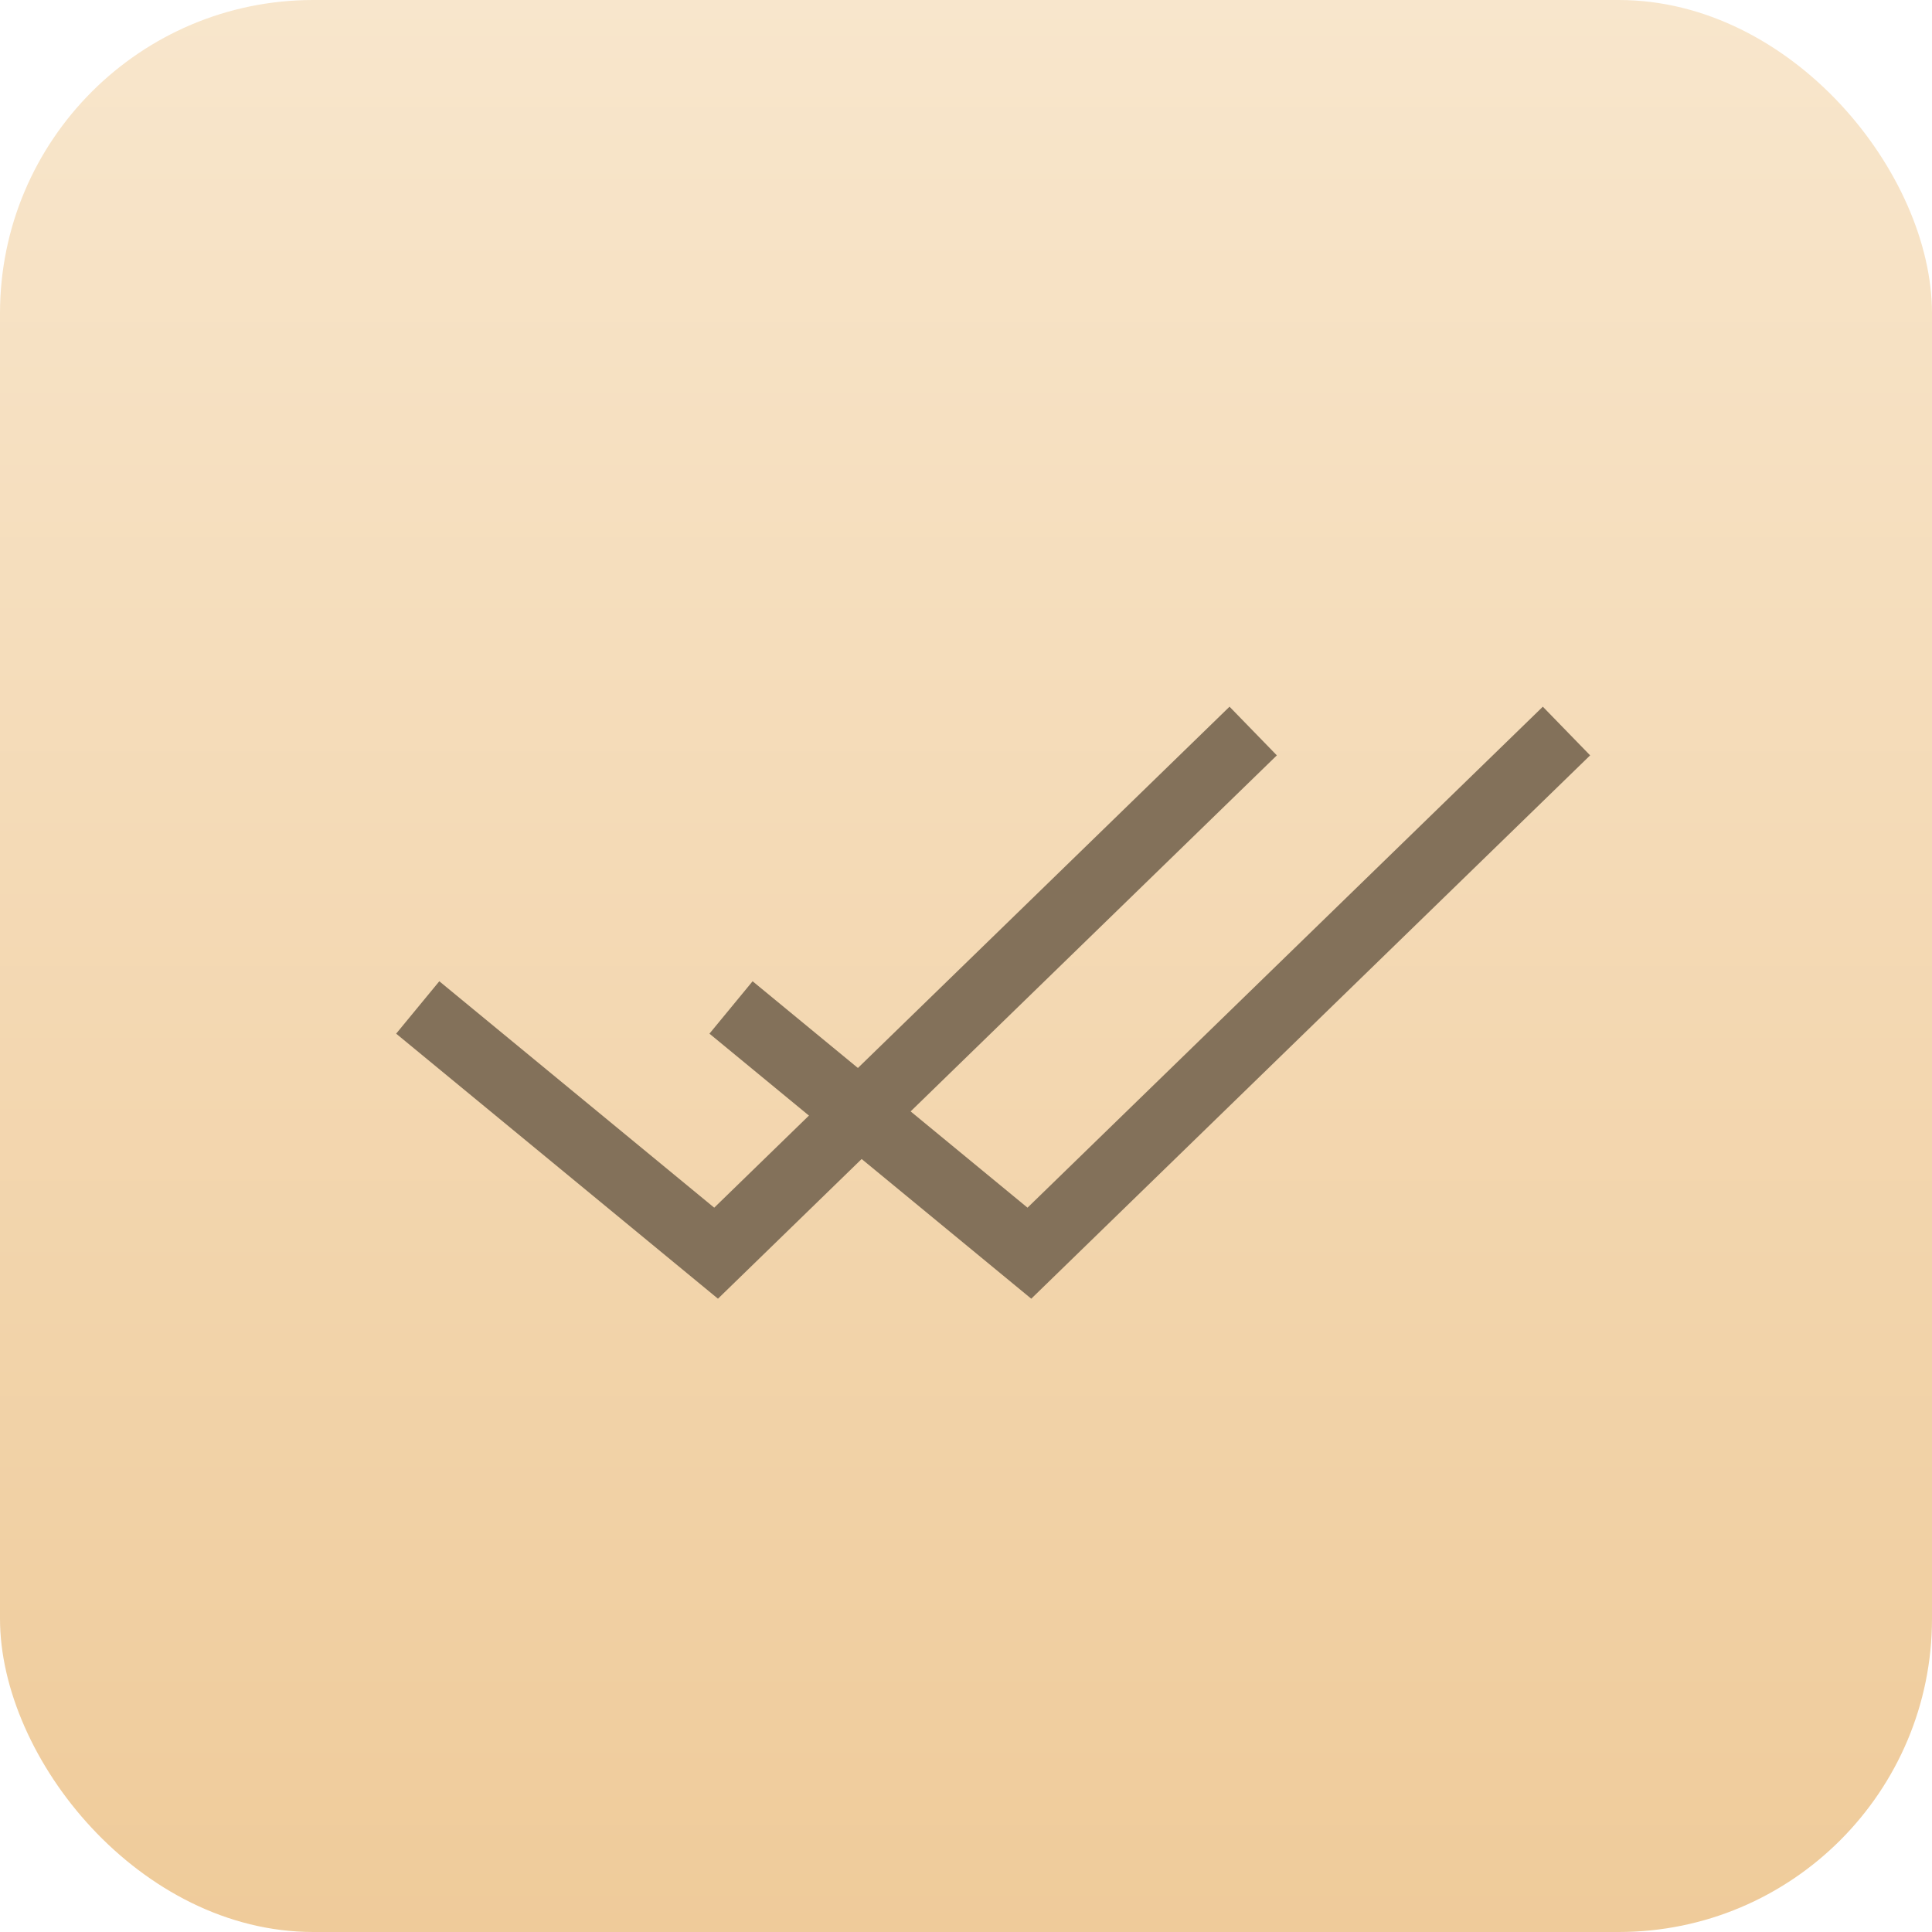 <?xml version="1.0" encoding="UTF-8"?> <svg xmlns="http://www.w3.org/2000/svg" width="37" height="37" viewBox="0 0 37 37" fill="none"><rect width="37" height="37" rx="6" fill="url(#paint0_linear_0_48)"></rect><path d="M8 19.294L13.714 24L24 14" stroke="#83715A" stroke-width="1.3"></path><path d="M14 19.294L19.714 24L30 14" stroke="#83715A" stroke-width="1.3"></path><defs><linearGradient id="paint0_linear_0_48" x1="18.5" y1="0" x2="18.5" y2="37" gradientUnits="userSpaceOnUse"><stop stop-color="#F8E6CC"></stop><stop offset="1" stop-color="#EFCB9A"></stop></linearGradient></defs></svg> 